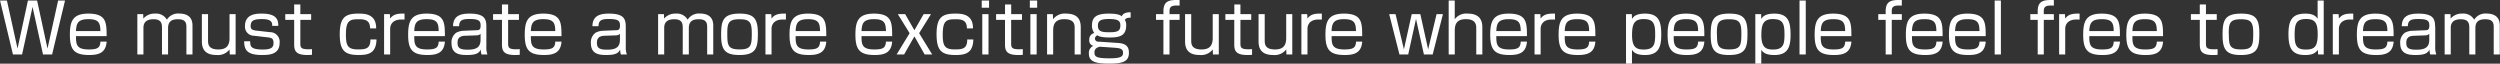 <svg xmlns="http://www.w3.org/2000/svg" width="657.656" height="16.75" viewBox="0 0 657.656 16.75">
  <rect x="0" y="0" width="657.656" height="16.75" fill="#333333" stroke="none"/>
  <defs>
    <style>
      .cls-1 {
        fill: #fff;
        fill-rule: evenodd;
      }
    </style>
  </defs>
  <path id="read_pc11.svg" class="cls-1" d="M151.907,1398.08H154.3l3.4-14.19h-1.818l-2.791,12.64-2.737-12.64h-2.413l-2.736,12.64-2.791-12.64H140.6l3.4,14.19H146.4l2.755-12.52Zm16.739-4.83c-0.018-3.56-.054-5.92-4.825-5.92-4.213,0-4.844,2.16-4.844,5.6,0,3.96,1.189,5.29,5.1,5.29,2.719,0,4.357-.72,4.573-3.53h-1.638c-0.09,1.62-.72,2.07-3.061,2.07-3.259,0-3.367-1.33-3.367-3.51h8.066Zm-8.066-1.33c0.108-1.96.432-3.13,3.277-3.13,2.7,0,3.115.97,3.151,3.13H160.58Zm16.145-4.45v10.61h1.6v-6.99c0-1.76,1.17-2.28,2.665-2.28,2.214,0,2.214,1.36,2.214,2.39v6.88h1.6v-6.88c0-1.76.882-2.39,2.61-2.39,2.161,0,2.215,1.18,2.215,2.16v7.11h1.6v-7.46c0-.86,0-3.31-3.547-3.31a3.46,3.46,0,0,0-3.187,1.62,3.244,3.244,0,0,0-3.115-1.6,3.825,3.825,0,0,0-3.079,1.31l-0.036-1.17h-1.549Zm16.974,0v7.17c0,2.43,1.26,3.58,3.889,3.58a3.816,3.816,0,0,0,3.385-1.46l0.072,1.32h1.531v-10.61h-1.6v6.29c0,2.16-1.008,3-2.935,3-2.719,0-2.719-1.51-2.719-2.41v-6.88H193.7Zm20.108,3.08c-0.036-1.33-.162-3.22-4.321-3.22-1.278,0-4.447,0-4.447,3.26a2.383,2.383,0,0,0,2.394,2.57l3.439,0.4c1.153,0.12,1.675.3,1.675,1.48,0,0.99-.342,1.74-2.773,1.74-3.349,0-3.349-.93-3.367-2.18h-1.584c0.036,2.22.666,3.62,4.717,3.62,1.783,0,4.609-.09,4.609-3.18a2.517,2.517,0,0,0-2.556-2.83l-3.511-.4c-1.207-.14-1.549-0.41-1.549-1.22,0-1.39.792-1.82,2.935-1.82,2.521,0,2.737.81,2.737,1.78h1.6Zm4.174-3.08H215.64v1.5h2.341v6.46c0,1.75.5,2.79,3.493,2.79,0.576,0,.918-0.03,1.188-0.05v-1.5c-0.27.02-.5,0.04-1.044,0.04-2.016,0-2.016-.61-2.016-1.73v-6.01h2.844v-1.5H219.6v-2.54h-1.621v2.54Zm21.566,3.75c0.036-3.89-3.133-3.89-4.7-3.89-3.493,0-4.879,1.06-4.879,5.44,0,4.34,1.332,5.45,5.024,5.45,2.61,0,4.573-.54,4.645-4.09h-1.6c0,2.36-1.134,2.62-3.223,2.62-2.7,0-3.222-.9-3.222-3.91,0-3.67.954-4.03,3.367-4.03,1.566,0,2.988.19,2.988,2.41h1.6Zm2.085-3.75v10.61h1.6v-6.72c0-1.2.721-2.48,2.935-2.48,0.234,0,.432,0,0.847.02v-1.57c-1.621-.02-2.881.05-3.782,1.3l-0.072-1.16h-1.53Zm16,5.78c-0.018-3.56-.054-5.92-4.826-5.92-4.213,0-4.843,2.16-4.843,5.6,0,3.96,1.188,5.29,5.095,5.29,2.719,0,4.358-.72,4.574-3.53H256c-0.09,1.62-.72,2.07-3.061,2.07-3.259,0-3.367-1.33-3.367-3.51h8.067Zm-8.067-1.33c0.108-1.96.432-3.13,3.277-3.13,2.7,0,3.115.97,3.151,3.13H249.57Zm18.974-1.17c0-2.11-.576-3.42-4.447-3.42-2.359,0-4.285.57-4.321,3.31h1.6c0.018-1.74,1.117-1.89,2.791-1.89,2.4,0,2.863.47,2.863,1.73,0,1.19-.522,1.21-1.08,1.22l-3.565.15a4.521,4.521,0,0,0-1.765.5,3.1,3.1,0,0,0-1.242,2.78c0,2.89,2.25,3.09,4.033,3.09,2.593,0,3.2-.56,3.673-1.44a4.427,4.427,0,0,0,.18,1.3h1.566a5.439,5.439,0,0,1-.288-2.14v-5.19Zm-1.53,3.46c0,2-1.152,2.61-3.349,2.61-1.711,0-2.7-.25-2.7-1.71,0-.72.036-1.88,1.945-1.95l3.115-.11a1.381,1.381,0,0,0,.99-0.41v1.57Zm5.632-6.74h-2.341v1.5h2.341v6.46c0,1.75.5,2.79,3.493,2.79,0.576,0,.918-0.03,1.188-0.05v-1.5c-0.27.02-.5,0.04-1.044,0.04-2.016,0-2.016-.61-2.016-1.73v-6.01h2.844v-1.5h-2.844v-2.54h-1.621v2.54Zm15.662,5.78c-0.018-3.56-.054-5.92-4.825-5.92-4.214,0-4.844,2.16-4.844,5.6,0,3.96,1.188,5.29,5.1,5.29,2.718,0,4.357-.72,4.573-3.53H286.67c-0.09,1.62-.721,2.07-3.061,2.07-3.259,0-3.367-1.33-3.367-3.51h8.066Zm-8.066-1.33c0.108-1.96.432-3.13,3.277-3.13,2.7,0,3.115.97,3.151,3.13h-6.428Zm24.968-1.17c0-2.11-.577-3.42-4.448-3.42-2.358,0-4.285.57-4.321,3.31h1.6c0.018-1.74,1.117-1.89,2.791-1.89,2.395,0,2.863.47,2.863,1.73,0,1.19-.522,1.21-1.08,1.22l-3.565.15a4.526,4.526,0,0,0-1.765.5,3.1,3.1,0,0,0-1.242,2.78c0,2.89,2.251,3.09,4.033,3.09,2.593,0,3.205-.56,3.673-1.44a4.427,4.427,0,0,0,.18,1.3H305.5a5.439,5.439,0,0,1-.288-2.14v-5.19Zm-1.531,3.46c0,2-1.152,2.61-3.349,2.61-1.71,0-2.7-.25-2.7-1.71,0-.72.036-1.88,1.945-1.95l3.115-.11a1.381,1.381,0,0,0,.99-0.41v1.57Zm10.042-6.74v10.61h1.6v-6.99c0-1.76,1.17-2.28,2.665-2.28,2.215,0,2.215,1.36,2.215,2.39v6.88h1.6v-6.88c0-1.76.882-2.39,2.611-2.39,2.16,0,2.214,1.18,2.214,2.16v7.11h1.6v-7.46c0-.86,0-3.31-3.547-3.31a3.461,3.461,0,0,0-3.187,1.62,3.243,3.243,0,0,0-3.115-1.6,3.827,3.827,0,0,0-3.079,1.31l-0.036-1.17h-1.548Zm21.421-.14c-4.448,0-4.844,2-4.844,5.69,0,3.92,1.1,5.2,4.844,5.2,4.429,0,4.825-1.98,4.825-5.65C339.967,1388.59,338.869,1387.33,335.142,1387.33Zm-3.223,5.45c0-2.86.18-3.97,3.223-3.97,2.682,0,3.223.79,3.223,3.72,0,3.21-.216,4.22-3.223,4.22C332.153,1396.75,331.919,1395.72,331.919,1392.78Zm10.043-5.31v10.61h1.6v-6.72c0-1.2.72-2.48,2.934-2.48,0.235,0,.433,0,0.847.02v-1.57c-1.621-.02-2.881.05-3.781,1.3l-0.072-1.16h-1.531Zm16,5.78c-0.018-3.56-.054-5.92-4.826-5.92-4.213,0-4.843,2.16-4.843,5.6,0,3.96,1.188,5.29,5.095,5.29,2.719,0,4.358-.72,4.574-3.53h-1.639c-0.09,1.62-.72,2.07-3.061,2.07-3.259,0-3.367-1.33-3.367-3.51h8.067Zm-8.067-1.33c0.108-1.96.433-3.13,3.277-3.13,2.7,0,3.115.97,3.151,3.13H349.9Zm25.4,1.33c-0.018-3.56-.054-5.92-4.826-5.92-4.213,0-4.843,2.16-4.843,5.6,0,3.96,1.188,5.29,5.095,5.29,2.719,0,4.357-.72,4.574-3.53h-1.639c-0.09,1.62-.72,2.07-3.061,2.07-3.259,0-3.367-1.33-3.367-3.51H375.3Zm-8.067-1.33c0.108-1.96.432-3.13,3.277-3.13,2.7,0,3.115.97,3.151,3.13h-6.428Zm16.615,6.16h1.981l-3.439-5.6,3.115-5.01h-1.927l-2.43,4.23-2.431-4.23h-1.927l3.1,5.01-3.421,5.6h1.963l2.719-4.76Zm12.709-6.86c0.036-3.89-3.133-3.89-4.7-3.89-3.493,0-4.88,1.06-4.88,5.44,0,4.34,1.333,5.45,5.024,5.45,2.611,0,4.573-.54,4.645-4.09h-1.6c0,2.36-1.134,2.62-3.223,2.62-2.7,0-3.223-.9-3.223-3.91,0-3.67.954-4.03,3.367-4.03,1.566,0,2.989.19,2.989,2.41h1.6Zm2.445-3.75v10.61h1.639v-10.61H399Zm-0.144-3.58v1.89h1.927v-1.89h-1.927Zm6.121,3.58h-2.341v1.5h2.341v6.46c0,1.75.5,2.79,3.493,2.79,0.576,0,.918-0.03,1.188-0.05v-1.5c-0.27.02-.5,0.04-1.044,0.04-2.017,0-2.017-.61-2.017-1.73v-6.01h2.845v-1.5H406.6v-2.54h-1.62v2.54Zm6.677,0v10.61H413.3v-10.61h-1.638Zm-0.144-3.58v1.89h1.926v-1.89h-1.926Zm4.536,3.58v10.61h1.6v-6.21c0-1.3.2-3.08,2.917-3.08s2.737,1.49,2.737,2.37v6.92h1.6v-7.19c0-2.35-1.188-3.56-3.871-3.56a3.817,3.817,0,0,0-3.4,1.48l-0.054-1.34h-1.53Zm21.981-.5c-1.783.02-2.107,0.61-2.341,1.06-0.7-.61-2.215-0.7-3.4-0.7-2.791,0-4.429.63-4.429,3.04a3.21,3.21,0,0,0,.612,2.07,1.672,1.672,0,0,0-1.315,1.75,1.425,1.425,0,0,0,1.063,1.62,2.039,2.039,0,0,0-1.171,2.05c0,2.16,1.873,2.63,5.348,2.63,3.691,0,5.185-.61,5.185-2.86,0-1.46-.594-2.43-2.862-2.58l-5.078-.34a0.876,0.876,0,0,1-1.008-.81,1.061,1.061,0,0,1,.648-0.86c0.252,0.18.828,0.57,3.259,0.57,2.557,0,4.321-.43,4.321-3.18a2.272,2.272,0,0,0-.342-1.41c0.27-.48.522-0.59,1.513-0.63v-1.42Zm-5.672,1.78c2.233,0,2.971.43,2.971,1.64,0,1.51-.7,1.84-2.9,1.84-2.053,0-3.007-.18-3.007-1.79C429.423,1389.04,430.467,1388.75,432.358,1388.75Zm1.332,7.55c1.711,0.1,2.341.36,2.341,1.33,0,0.99-.558,1.46-3.511,1.46-3.529,0-4-.42-4-1.53a1.353,1.353,0,0,1,.432-1.08,2.289,2.289,0,0,1,.99-0.44Zm12.959-8.83H444.7v1.5h1.945v9.11h1.6v-9.11H450.9v-1.5h-2.647v-0.83c0-1.4.918-1.49,2.647-1.42v-1.47c-2.467-.04-4.249.03-4.249,2.95v0.77Zm5.7,0v7.17c0,2.43,1.261,3.58,3.889,3.58a3.815,3.815,0,0,0,3.385-1.46l0.072,1.32h1.531v-10.61h-1.6v6.29c0,2.16-1.008,3-2.935,3-2.718,0-2.718-1.51-2.718-2.41v-6.88h-1.621Zm12.942,0h-2.34v1.5h2.34v6.46c0,1.75.5,2.79,3.494,2.79,0.576,0,.918-0.03,1.188-0.05v-1.5c-0.27.02-.5,0.04-1.044,0.04-2.017,0-2.017-.61-2.017-1.73v-6.01h2.845v-1.5h-2.845v-2.54H465.3v2.54Zm6.39,0v7.17c0,2.43,1.26,3.58,3.889,3.58a3.816,3.816,0,0,0,3.385-1.46l0.072,1.32h1.53v-10.61h-1.6v6.29c0,2.16-1.008,3-2.935,3-2.719,0-2.719-1.51-2.719-2.41v-6.88h-1.62Zm11.268,0v10.61h1.6v-6.72c0-1.2.72-2.48,2.935-2.48,0.234,0,.432,0,0.846.02v-1.57c-1.62-.02-2.881.05-3.781,1.3l-0.072-1.16h-1.53Zm16,5.78c-0.018-3.56-.054-5.92-4.825-5.92-4.213,0-4.844,2.16-4.844,5.6,0,3.96,1.189,5.29,5.1,5.29,2.719,0,4.357-.72,4.573-3.53H497.32c-0.09,1.62-.72,2.07-3.061,2.07-3.259,0-3.367-1.33-3.367-3.51h8.066Zm-8.066-1.33c0.108-1.96.432-3.13,3.277-3.13,2.7,0,3.115.97,3.151,3.13h-6.428Zm24.3,6.16h2.3l2.7-10.61h-1.674l-2.215,9.26-2.053-9.26h-2.268l-2.053,9.26-2.2-9.26h-1.674l2.7,10.61h2.3l2.053-9.35Zm6.513-14.19v14.19h1.6v-6.23c0-1.68.469-3.06,2.917-3.06,2.593,0,2.737,1.44,2.737,2.41v6.88h1.6v-7.11c0-1.39-.325-3.64-3.836-3.64a3.756,3.756,0,0,0-3.421,1.48v-4.92h-1.6Zm20.594,9.36c-0.018-3.56-.054-5.92-4.825-5.92-4.213,0-4.843,2.16-4.843,5.6,0,3.96,1.188,5.29,5.095,5.29,2.719,0,4.357-.72,4.573-3.53h-1.638c-0.09,1.62-.72,2.07-3.061,2.07-3.259,0-3.367-1.33-3.367-3.51H542.3Zm-8.066-1.33c0.108-1.96.432-3.13,3.277-3.13,2.7,0,3.115.97,3.151,3.13h-6.428Zm10.061-4.45v10.61h1.6v-6.72c0-1.2.72-2.48,2.935-2.48,0.234,0,.432,0,0.846.02v-1.57c-1.62-.02-2.881.05-3.781,1.3l-0.072-1.16H544.3Zm16,5.78c-0.018-3.56-.054-5.92-4.825-5.92-4.213,0-4.844,2.16-4.844,5.6,0,3.96,1.189,5.29,5.1,5.29,2.719,0,4.357-.72,4.573-3.53h-1.638c-0.09,1.62-.72,2.07-3.061,2.07-3.259,0-3.367-1.33-3.367-3.51H560.3Zm-8.066-1.33c0.108-1.96.432-3.13,3.277-3.13,2.7,0,3.115.97,3.151,3.13h-6.428Zm16.127-4.45v13.02h1.567v-3.64c0.4,0.56.972,1.37,3.475,1.37,3.493,0,4.231-2.09,4.231-5.31,0-3.42-.594-5.58-4.285-5.58-2.431,0-3.025.83-3.421,1.39l-0.036-1.25h-1.531Zm4.609,1.3c2.539,0,3.061,1.08,3.061,3.94,0,2.4-.108,4.07-3.006,4.07-2,0-3.079-.66-3.079-3.83C569.947,1390.34,570.307,1388.77,572.971,1388.77Zm16,4.48c-0.018-3.56-.054-5.92-4.826-5.92-4.213,0-4.843,2.16-4.843,5.6,0,3.96,1.188,5.29,5.095,5.29,2.719,0,4.358-.72,4.574-3.53h-1.639c-0.09,1.62-.72,2.07-3.061,2.07-3.259,0-3.367-1.33-3.367-3.51h8.067Zm-8.067-1.33c0.108-1.96.432-3.13,3.277-3.13,2.7,0,3.115.97,3.151,3.13h-6.428Zm14.581-4.59c-4.447,0-4.843,2-4.843,5.69,0,3.92,1.1,5.2,4.843,5.2,4.429,0,4.826-1.98,4.826-5.65C600.315,1388.59,599.216,1387.33,595.489,1387.33Zm-3.223,5.45c0-2.86.18-3.97,3.223-3.97,2.683,0,3.223.79,3.223,3.72,0,3.21-.216,4.22-3.223,4.22C592.5,1396.75,592.266,1395.72,592.266,1392.78Zm10.116-5.31v13.02h1.566v-3.64c0.4,0.56.972,1.37,3.475,1.37,3.493,0,4.231-2.09,4.231-5.31,0-3.42-.594-5.58-4.285-5.58-2.431,0-3.025.83-3.421,1.39l-0.036-1.25h-1.53Zm4.609,1.3c2.539,0,3.061,1.08,3.061,3.94,0,2.4-.108,4.07-3.007,4.07-2,0-3.079-.66-3.079-3.83C603.966,1390.34,604.326,1388.77,606.991,1388.77Zm7.018-4.88v14.19h1.639v-14.19h-1.639Zm13.647,9.36c-0.018-3.56-.054-5.92-4.825-5.92-4.214,0-4.844,2.16-4.844,5.6,0,3.96,1.188,5.29,5.1,5.29,2.718,0,4.357-.72,4.573-3.53h-1.639c-0.09,1.62-.72,2.07-3.06,2.07-3.259,0-3.367-1.33-3.367-3.51h8.066Zm-8.066-1.33c0.108-1.96.432-3.13,3.277-3.13,2.7,0,3.114.97,3.15,3.13H619.59Zm17.081-4.45h-1.944v1.5h1.944v9.11h1.6v-9.11h2.646v-1.5h-2.646v-0.83c0-1.4.918-1.49,2.646-1.42v-1.47c-2.466-.04-4.249.03-4.249,2.95v0.77Zm14.979,5.78c-0.018-3.56-.054-5.92-4.826-5.92-4.213,0-4.843,2.16-4.843,5.6,0,3.96,1.188,5.29,5.1,5.29,2.719,0,4.357-.72,4.574-3.53h-1.639c-0.09,1.62-.72,2.07-3.061,2.07-3.259,0-3.367-1.33-3.367-3.51h8.067Zm-8.067-1.33c0.108-1.96.432-3.13,3.277-3.13,2.7,0,3.115.97,3.151,3.13h-6.428Zm19.406,1.33c-0.018-3.56-.054-5.92-4.825-5.92-4.213,0-4.844,2.16-4.844,5.6,0,3.96,1.189,5.29,5.1,5.29,2.719,0,4.357-.72,4.573-3.53h-1.638c-0.09,1.62-.72,2.07-3.061,2.07-3.259,0-3.367-1.33-3.367-3.51h8.066Zm-8.066-1.33c0.108-1.96.432-3.13,3.277-3.13,2.7,0,3.115.97,3.151,3.13h-6.428Zm10.421-8.03v14.19h1.639v-14.19h-1.639Zm11.322,3.58h-1.944v1.5h1.944v9.11h1.6v-9.11h2.647v-1.5h-2.647v-0.83c0-1.4.918-1.49,2.647-1.42v-1.47c-2.467-.04-4.25.03-4.25,2.95v0.77Zm5.634,0v10.61h1.6v-6.72c0-1.2.721-2.48,2.935-2.48,0.234,0,.432,0,0.847.02v-1.57c-1.621-.02-2.881.05-3.782,1.3l-0.072-1.16H682.3Zm16,5.78c-0.018-3.56-.054-5.92-4.826-5.92-4.213,0-4.843,2.16-4.843,5.6,0,3.96,1.188,5.29,5.1,5.29,2.719,0,4.358-.72,4.574-3.53h-1.639c-0.09,1.62-.72,2.07-3.061,2.07-3.259,0-3.367-1.33-3.367-3.51h8.067Zm-8.067-1.33c0.108-1.96.432-3.13,3.277-3.13,2.7,0,3.115.97,3.151,3.13h-6.428Zm19.406,1.33c-0.018-3.56-.054-5.92-4.825-5.92-4.213,0-4.843,2.16-4.843,5.6,0,3.96,1.188,5.29,5.1,5.29,2.719,0,4.357-.72,4.573-3.53h-1.638c-0.09,1.62-.72,2.07-3.061,2.07-3.259,0-3.367-1.33-3.367-3.51h8.066Zm-8.066-1.33c0.108-1.96.432-3.13,3.277-3.13,2.7,0,3.115.97,3.151,3.13h-6.428Zm17.73-4.45h-2.341v1.5h2.341v6.46c0,1.75.5,2.79,3.493,2.79,0.576,0,.918-0.03,1.188-0.05v-1.5c-0.27.02-.5,0.04-1.044,0.04-2.017,0-2.017-.61-2.017-1.73v-6.01h2.845v-1.5h-2.845v-2.54h-1.62v2.54Zm10.837-.14c-4.448,0-4.844,2-4.844,5.69,0,3.92,1.1,5.2,4.844,5.2,4.429,0,4.825-1.98,4.825-5.65C734.97,1388.59,733.872,1387.33,730.145,1387.33Zm-3.223,5.45c0-2.86.18-3.97,3.223-3.97,2.682,0,3.222.79,3.222,3.72,0,3.21-.216,4.22-3.222,4.22C727.156,1396.75,726.922,1395.72,726.922,1392.78Zm23.383-8.89v4.77c-0.648-.92-1.53-1.33-3.277-1.33-3.493,0-4.393,1.85-4.393,5.38,0,3.5.792,5.51,4.339,5.51,2.017,0,2.773-.52,3.367-1.37l0.108,1.23h1.459v-14.19h-1.6Zm-3.007,4.86c2.359,0,3.025,1.05,3.025,4.03,0,3.26-.846,4-3.151,4-2.611,0-2.917-1.35-2.917-4C744.255,1389.96,744.651,1388.75,747.3,1388.75Zm7-1.28v10.61h1.6v-6.72c0-1.2.72-2.48,2.935-2.48,0.234,0,.432,0,0.846.02v-1.57c-1.62-.02-2.881.05-3.781,1.3l-0.072-1.16H754.3Zm16,5.78c-0.018-3.56-.054-5.92-4.825-5.92-4.213,0-4.843,2.16-4.843,5.6,0,3.96,1.188,5.29,5.1,5.29,2.719,0,4.357-.72,4.573-3.53h-1.638c-0.09,1.62-.72,2.07-3.061,2.07-3.259,0-3.367-1.33-3.367-3.51H770.3Zm-8.066-1.33c0.108-1.96.432-3.13,3.277-3.13,2.7,0,3.115.97,3.151,3.13h-6.428Zm18.974-1.17c0-2.11-.576-3.42-4.447-3.42-2.359,0-4.285.57-4.321,3.31h1.6c0.018-1.74,1.116-1.89,2.791-1.89,2.395,0,2.863.47,2.863,1.73,0,1.19-.522,1.21-1.081,1.22l-3.565.15a4.521,4.521,0,0,0-1.764.5,3.1,3.1,0,0,0-1.243,2.78c0,2.89,2.251,3.09,4.034,3.09,2.592,0,3.2-.56,3.673-1.44a4.427,4.427,0,0,0,.18,1.3H781.5a5.439,5.439,0,0,1-.288-2.14v-5.19Zm-1.53,3.46c0,2-1.153,2.61-3.349,2.61-1.711,0-2.7-.25-2.7-1.71,0-.72.036-1.88,1.944-1.95l3.115-.11a1.381,1.381,0,0,0,.991-0.41v1.57Zm4.047-6.74v10.61h1.6v-6.99c0-1.76,1.17-2.28,2.665-2.28,2.214,0,2.214,1.36,2.214,2.39v6.88h1.6v-6.88c0-1.76.882-2.39,2.611-2.39,2.16,0,2.214,1.18,2.214,2.16v7.11h1.6v-7.46c0-.86,0-3.31-3.547-3.31a3.46,3.46,0,0,0-3.187,1.62,3.244,3.244,0,0,0-3.115-1.6,3.825,3.825,0,0,0-3.079,1.31l-0.036-1.17h-1.549Z" transform="translate(-140.594 -1383.75)"/>
</svg>
